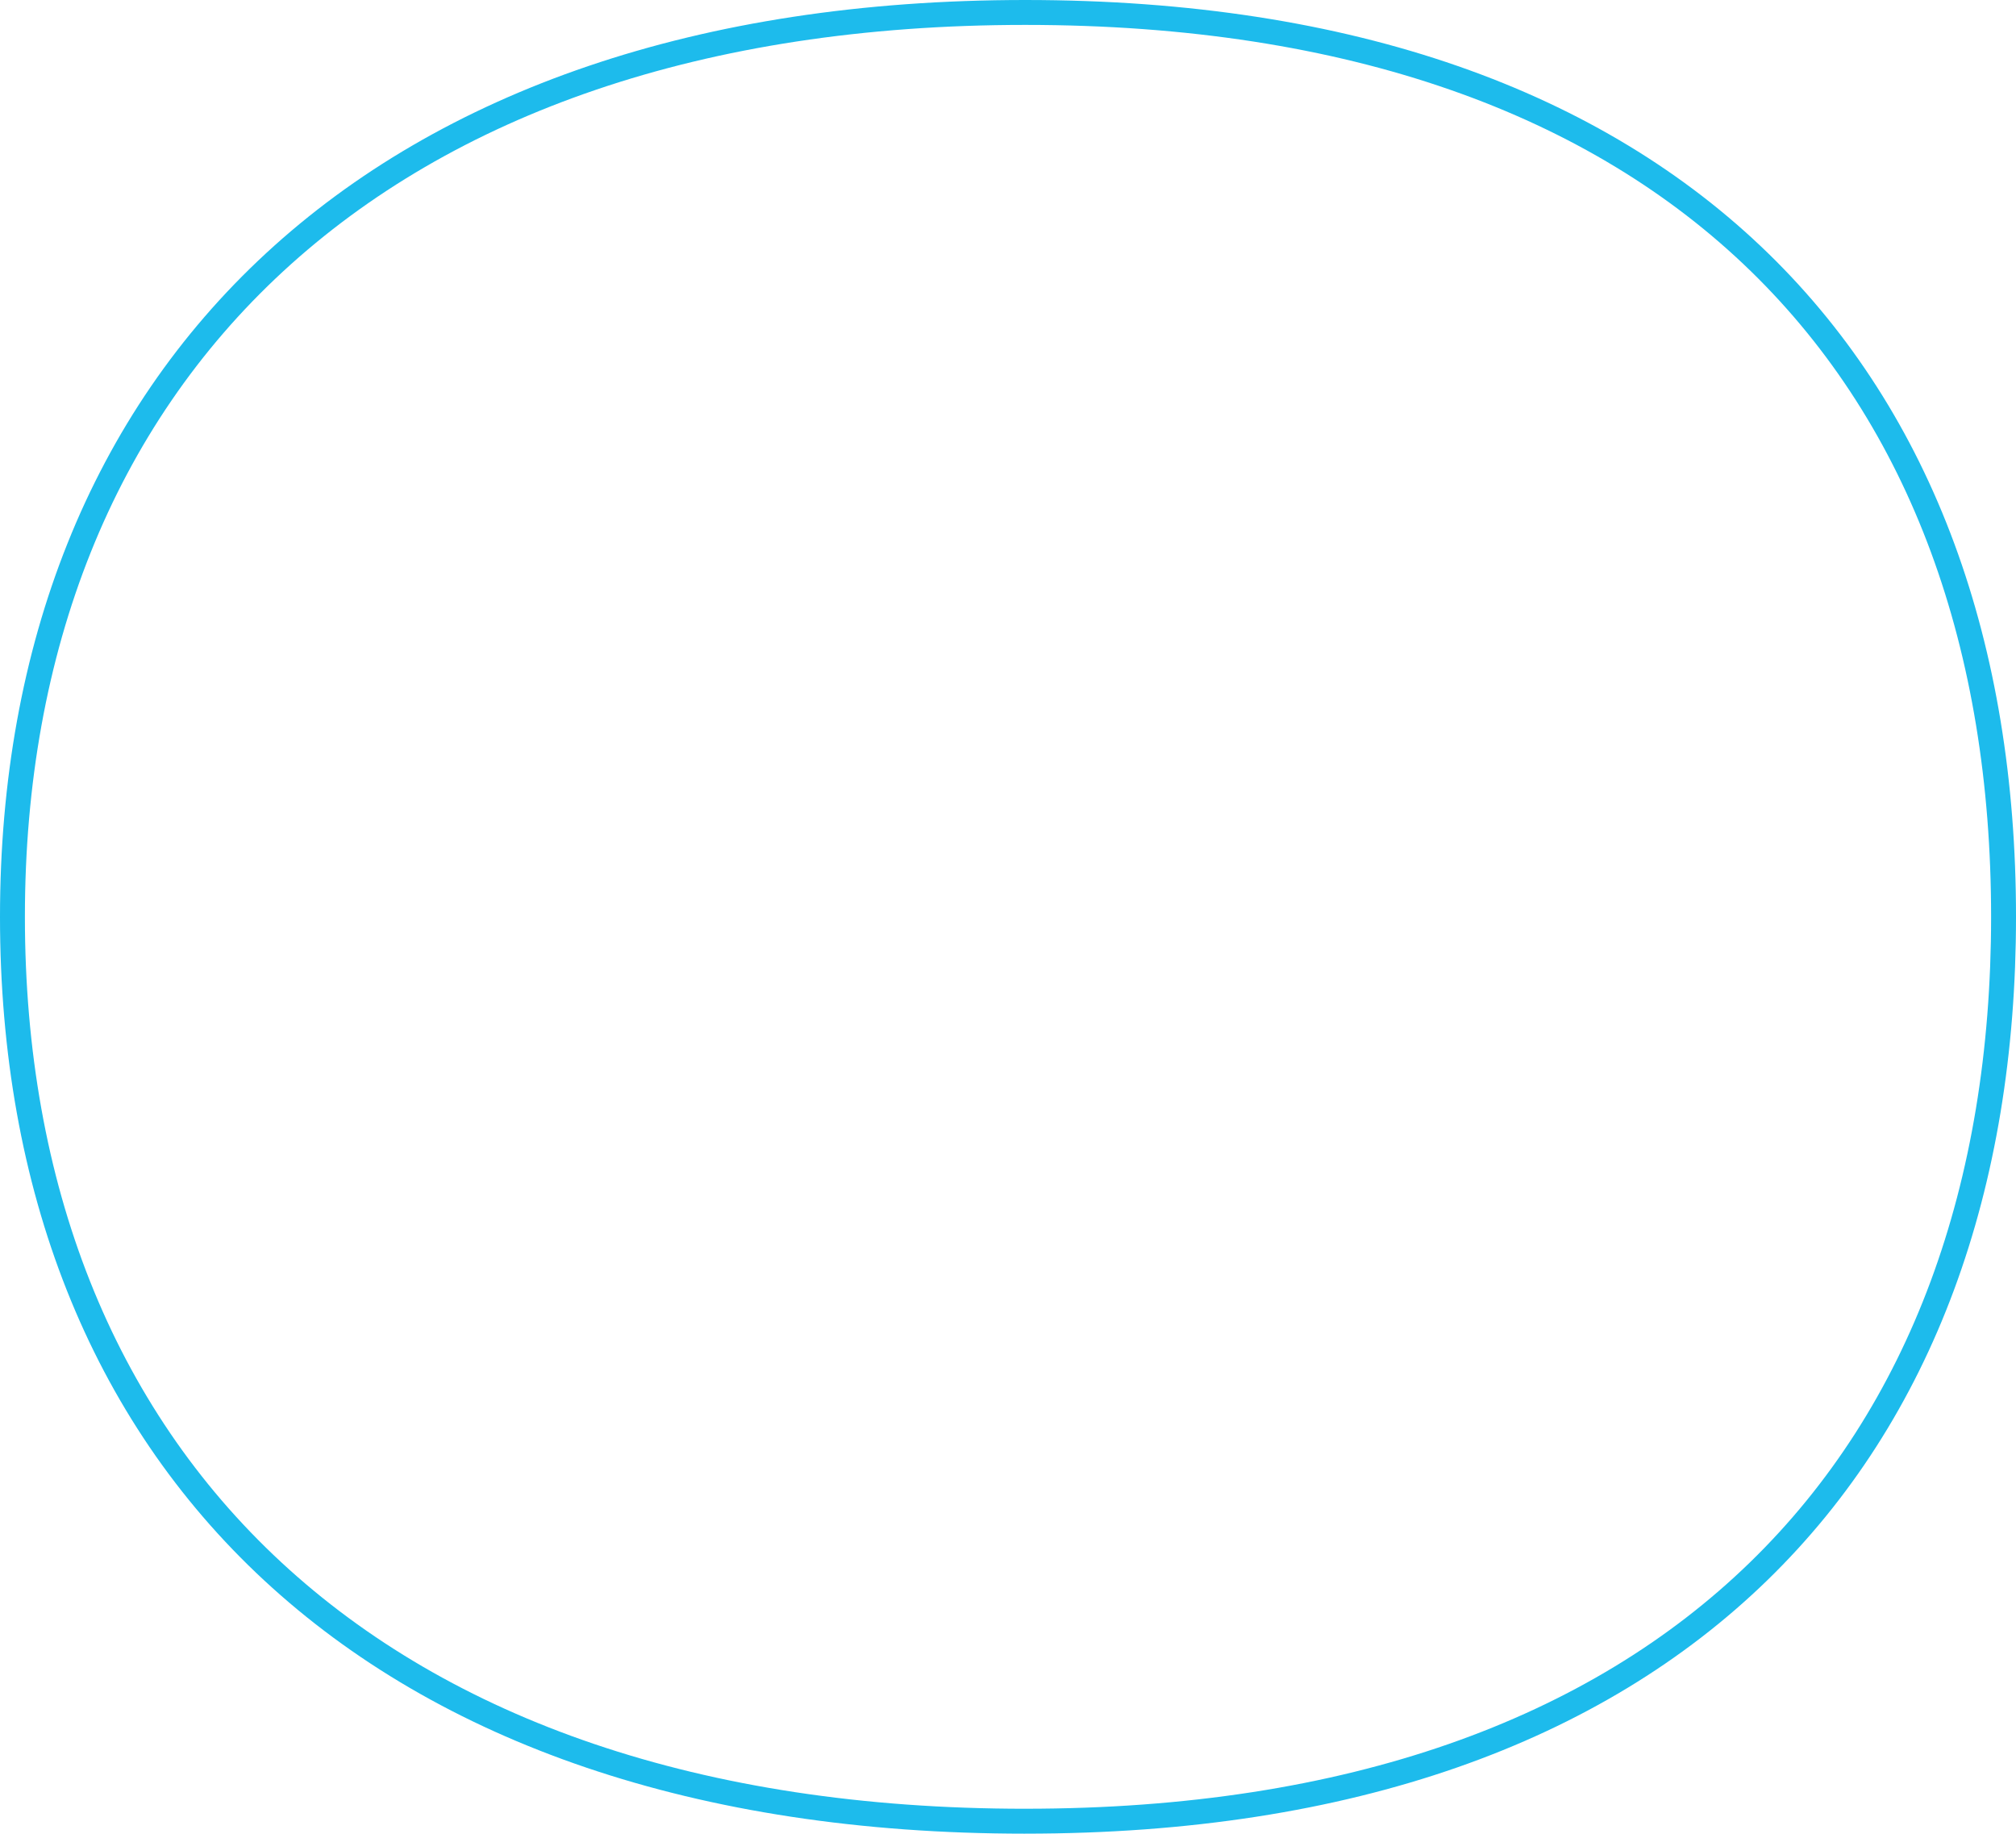 <svg xmlns="http://www.w3.org/2000/svg" class="w-full style-element" viewBox="0 0 242.832 220.839"><path fill="none" stroke="#1DBBEC" stroke-width="3" d="M123.491 219.339C44.45 219.339 1.5 175.407 1.5 110.42S45.047 1.5 123.491 1.5c78.745 0 117.842 43.932 117.842 108.919s-39.4 108.919-117.842 108.919" data-name="Path 591"/></svg>